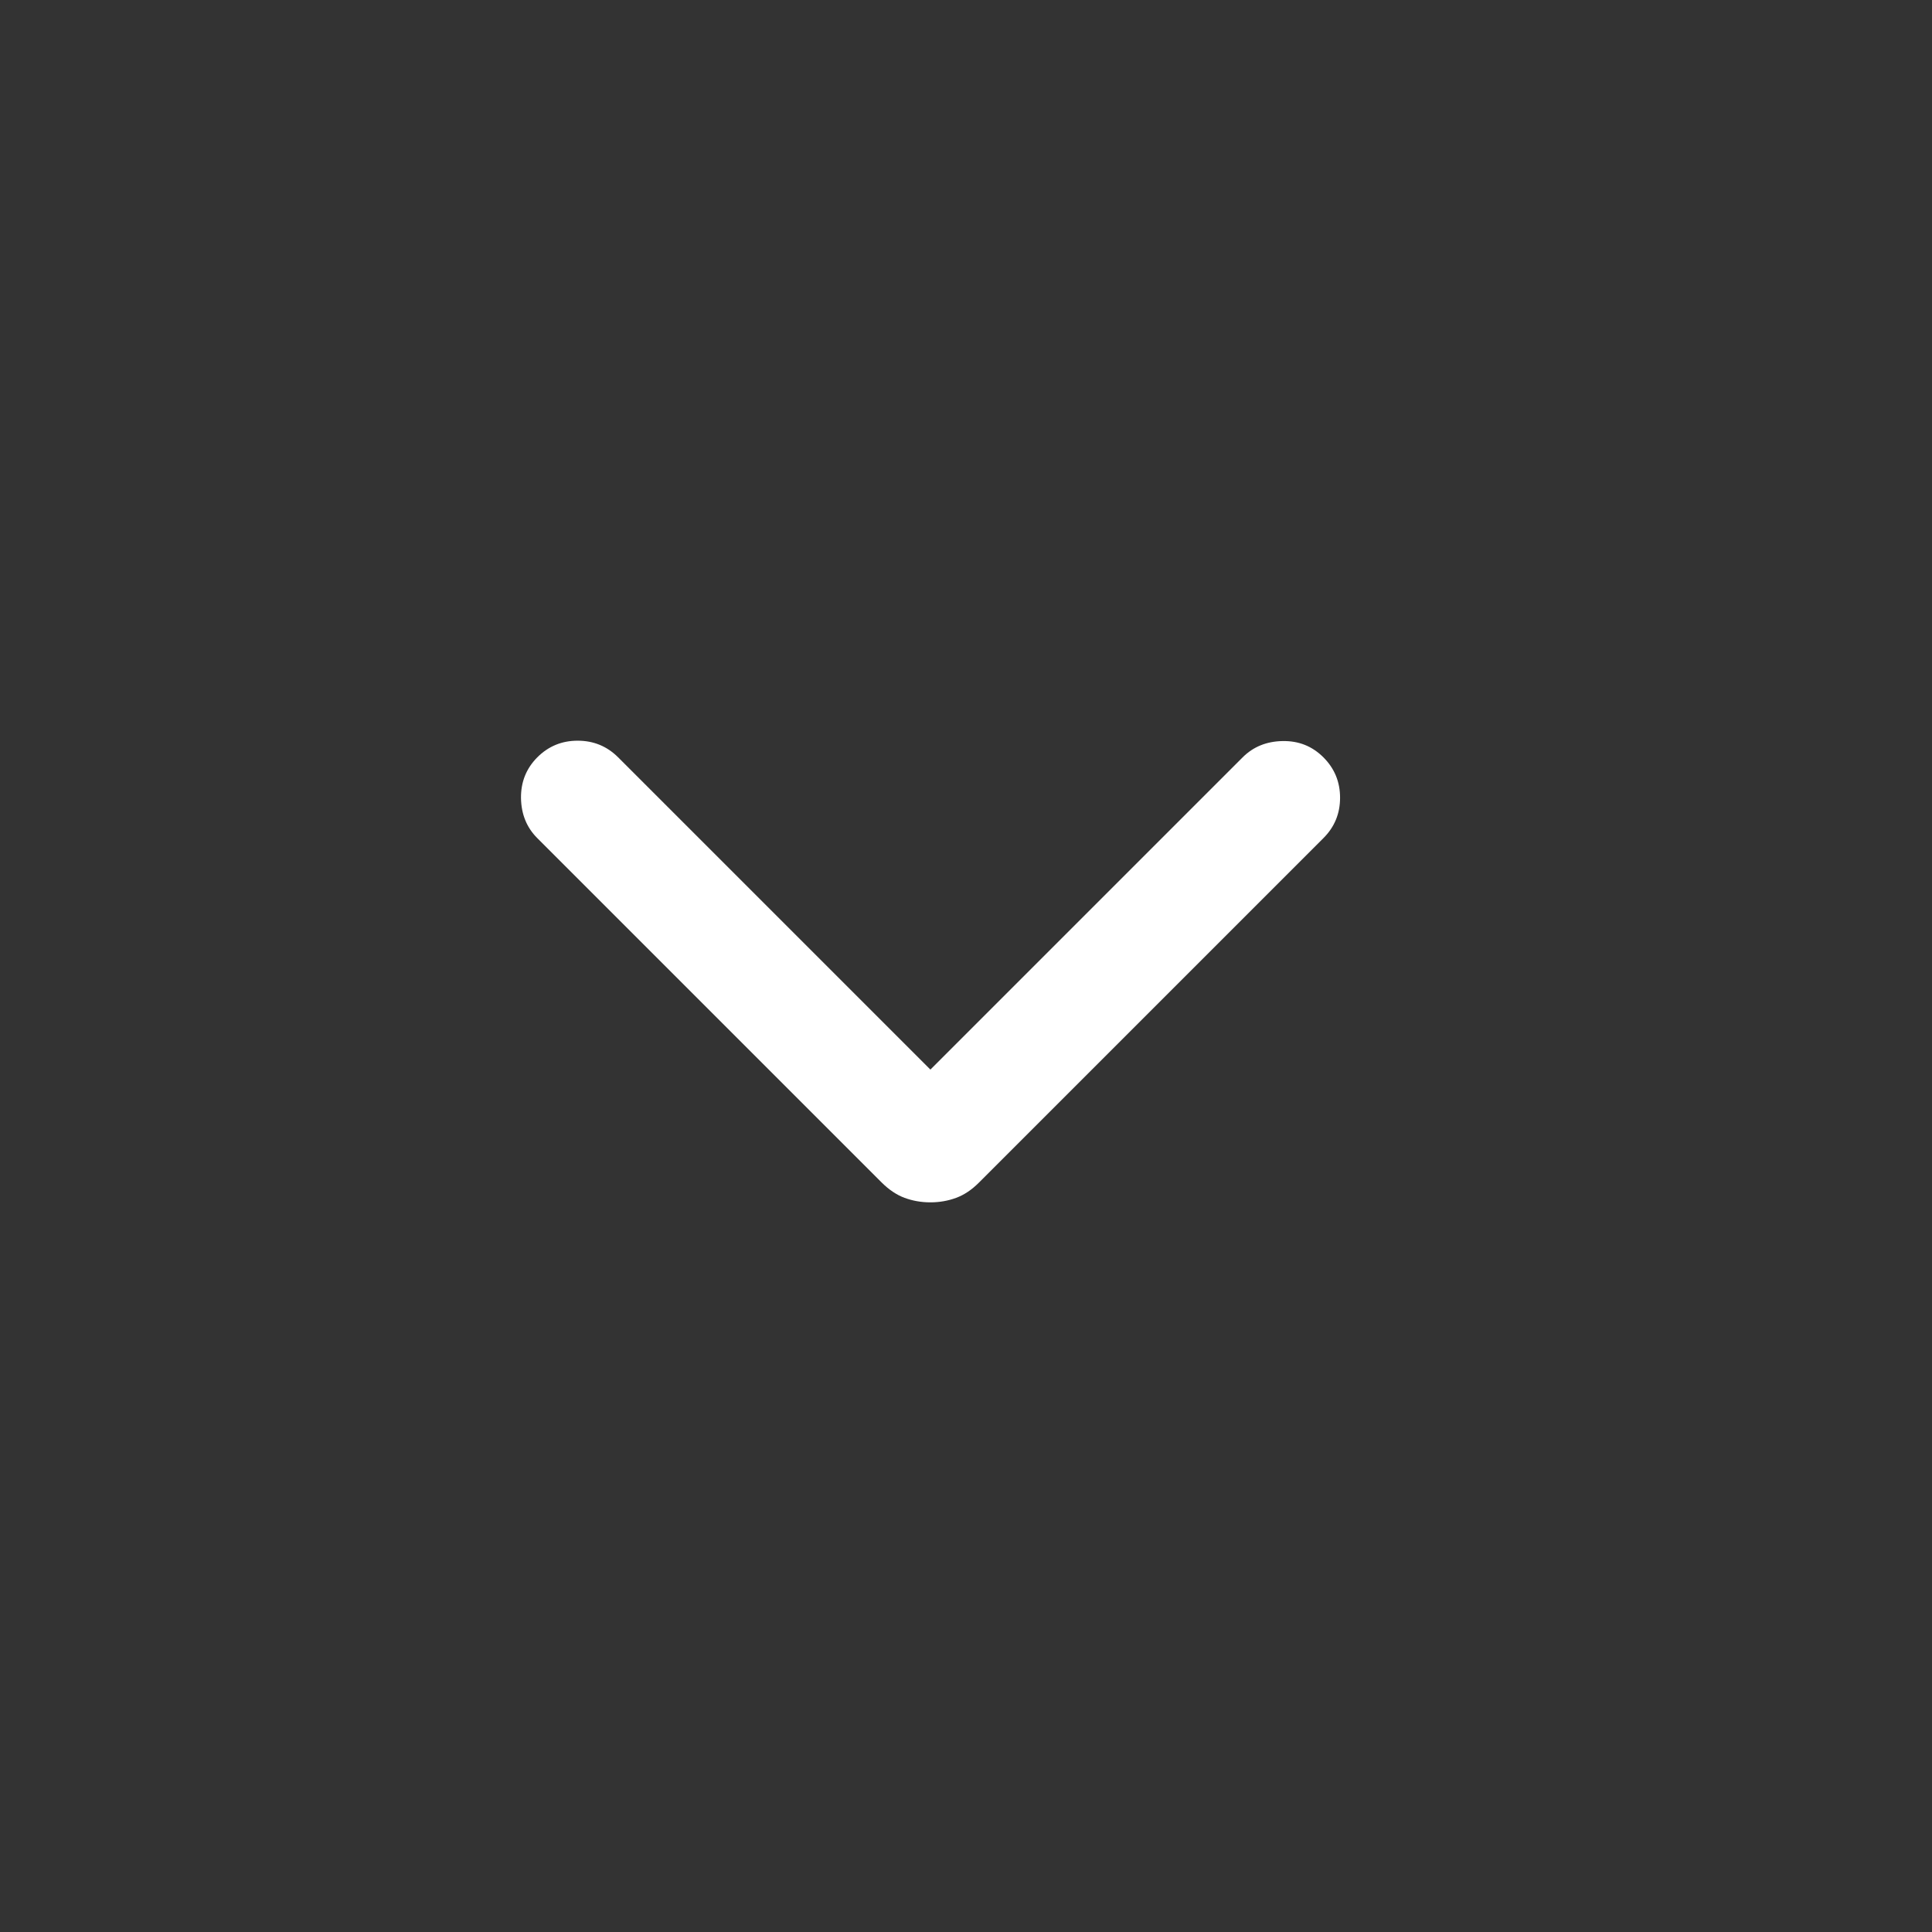 <svg width="21" height="21" viewBox="0 0 21 21" fill="none" xmlns="http://www.w3.org/2000/svg">
<rect x="0" y="0" width="21" height="21" fill="#333333" stroke="none"/>
<g id="keyboard_arrow_down">
<mask id="mask0_3663_173968" style="mask-type:alpha" maskUnits="userSpaceOnUse" x="0" y="0" width="21" height="21">
<rect id="Bounding box" x="0.112" y="0.836" width="20" height="20" fill="#D9D9D9"/>
</mask>
<g mask="url(#mask0_3663_173968)">
<path id="keyboard_arrow_down_2" d="M10.113 13.069C10.012 13.069 9.919 13.052 9.832 13.02C9.746 12.988 9.664 12.933 9.585 12.855L5.84 9.11C5.725 8.995 5.666 8.85 5.663 8.675C5.661 8.5 5.72 8.353 5.84 8.232C5.961 8.111 6.107 8.051 6.279 8.051C6.451 8.051 6.598 8.111 6.719 8.232L10.113 11.626L13.507 8.232C13.622 8.117 13.767 8.058 13.942 8.055C14.117 8.052 14.264 8.111 14.385 8.232C14.506 8.353 14.566 8.499 14.566 8.671C14.566 8.843 14.506 8.989 14.385 9.11L10.64 12.855C10.562 12.933 10.48 12.988 10.393 13.02C10.307 13.052 10.213 13.069 10.113 13.069Z" fill="white"/>
</g>
</g>
</svg>
